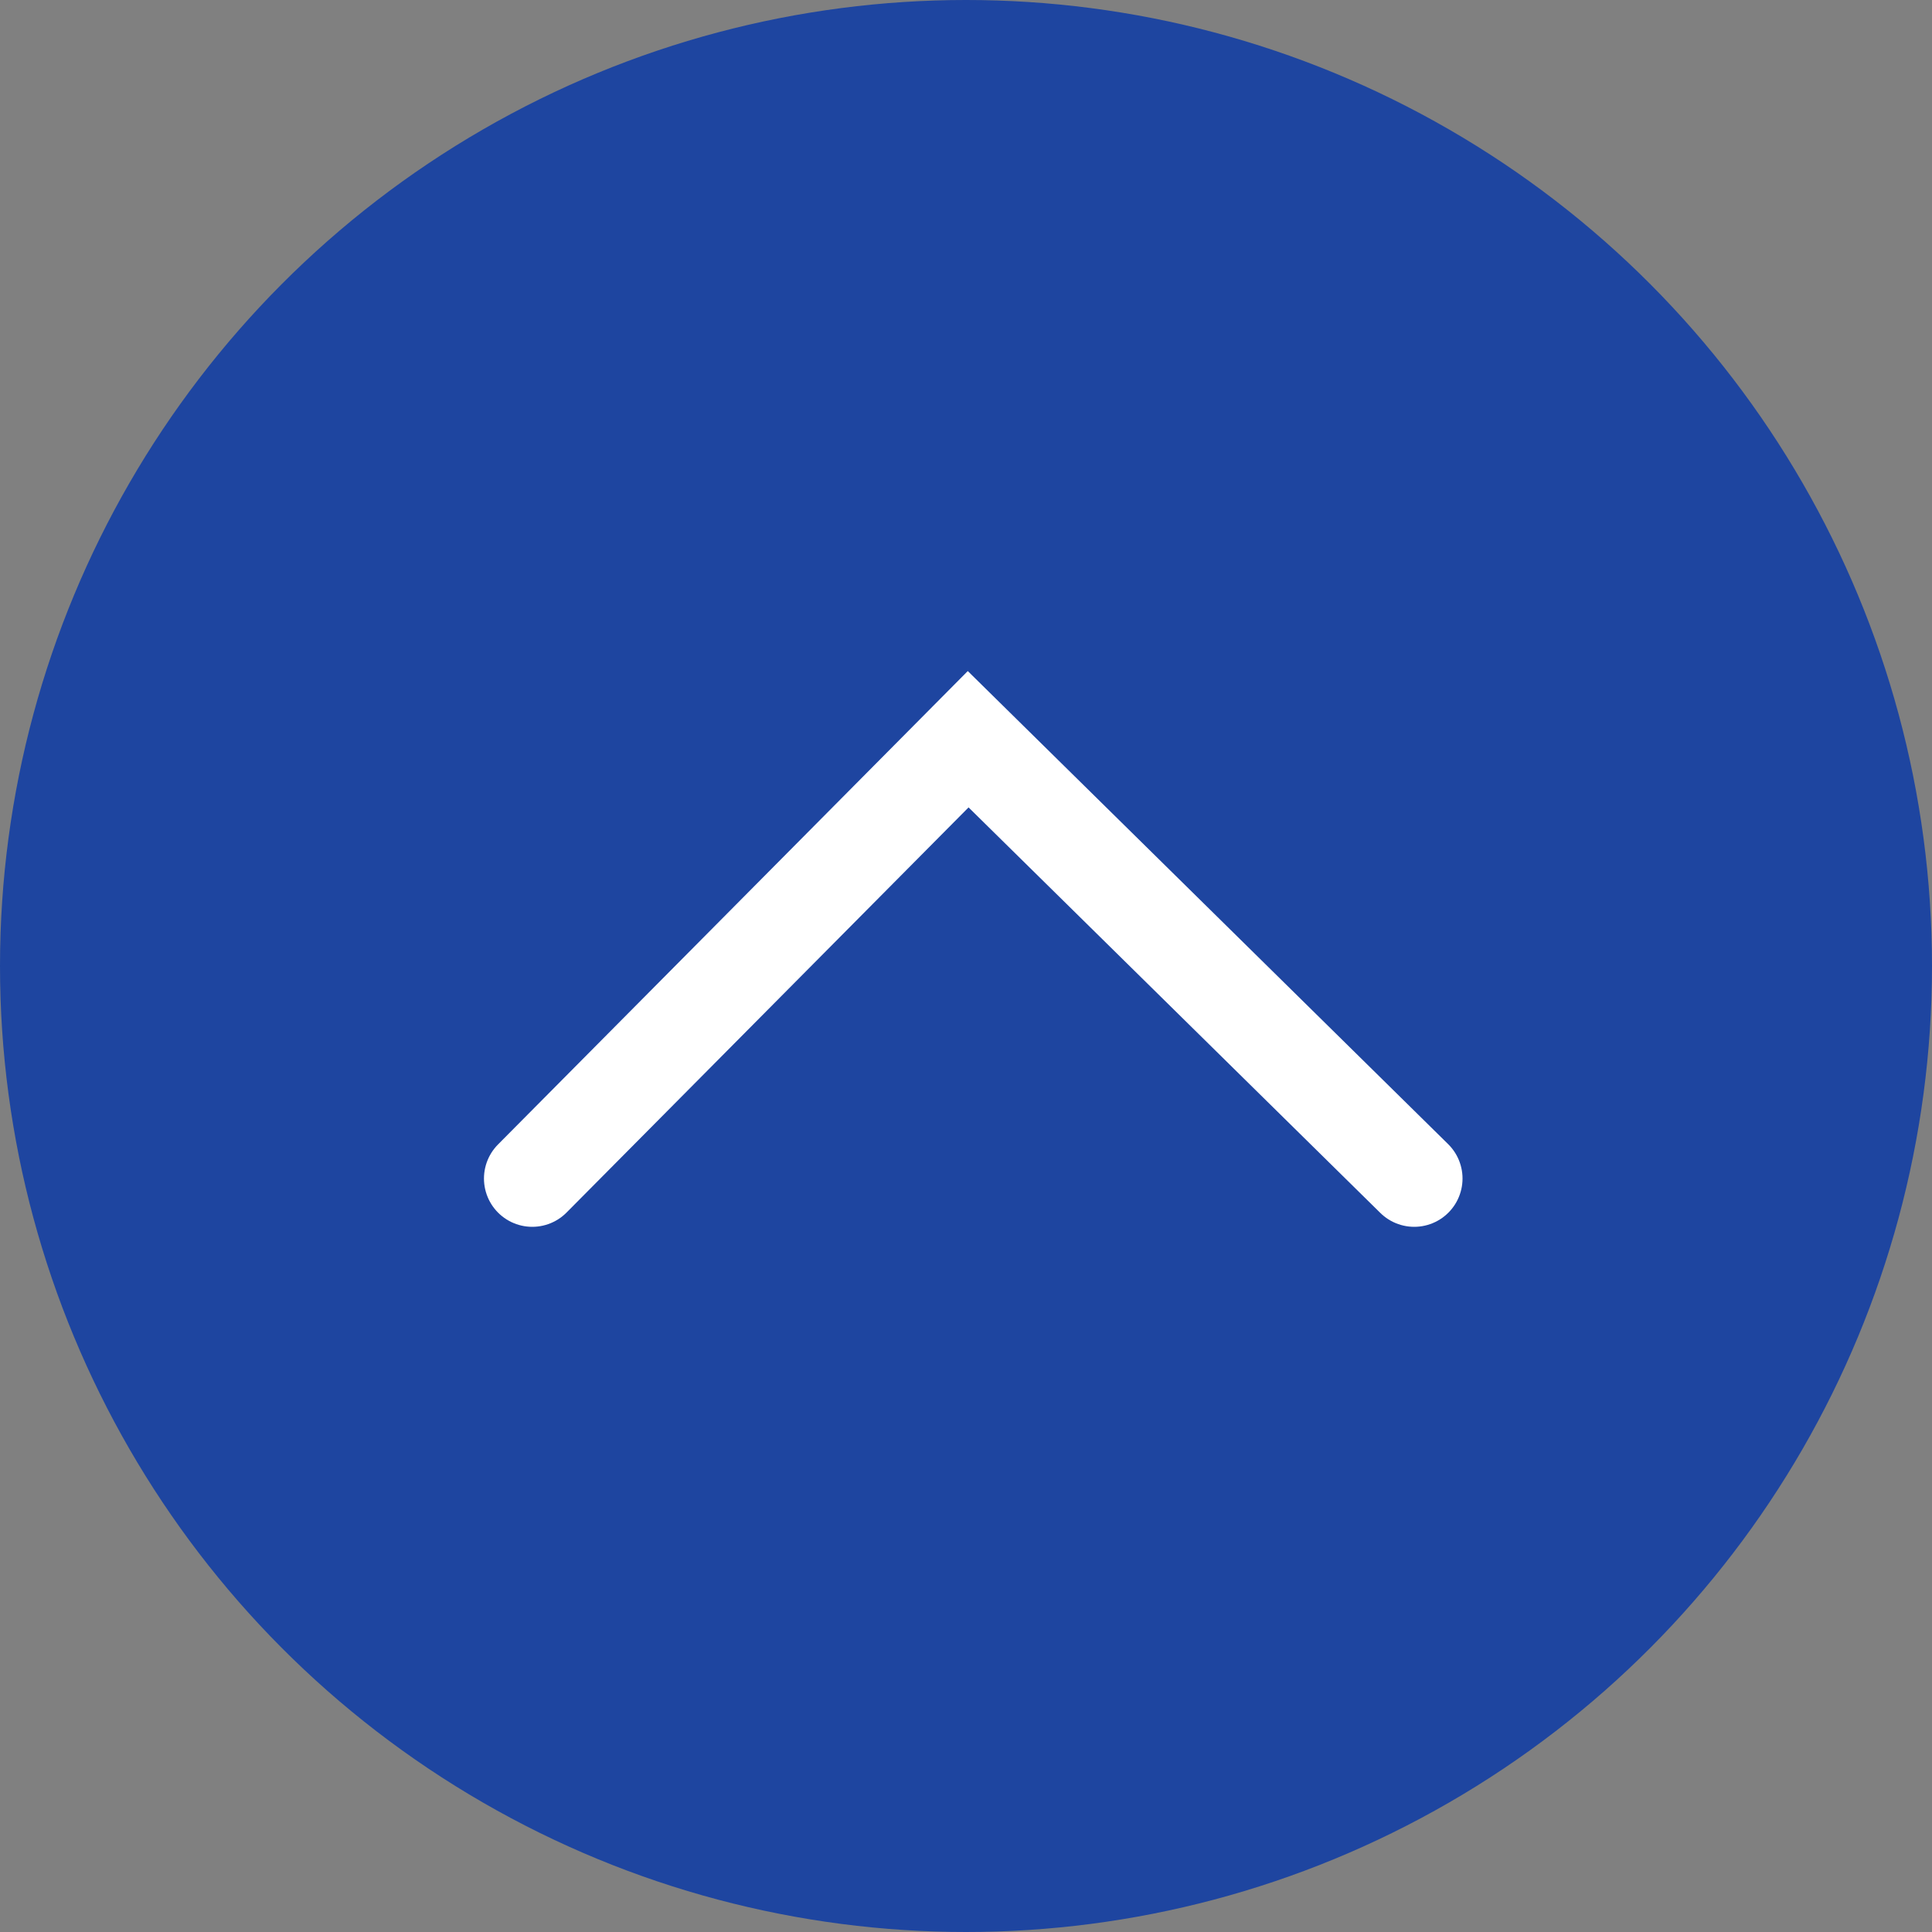 <svg xmlns="http://www.w3.org/2000/svg" width="28.22mm" height="28.22mm" viewBox="0 0 80 80"><rect x="0" y="0" width="80" height="80" fill="#808080" stroke="none"/><defs><style>.a{fill:#1e45a0;}.b{fill:none;stroke:#fff;stroke-linecap:round;stroke-miterlimit:10;stroke-width:4px;}</style></defs><title>アートボード 1</title><circle class="a" cx="40" cy="40" r="40"/><polyline class="b" points="58.56 48.8 40.09 30.61 22.04 48.8"/></svg>